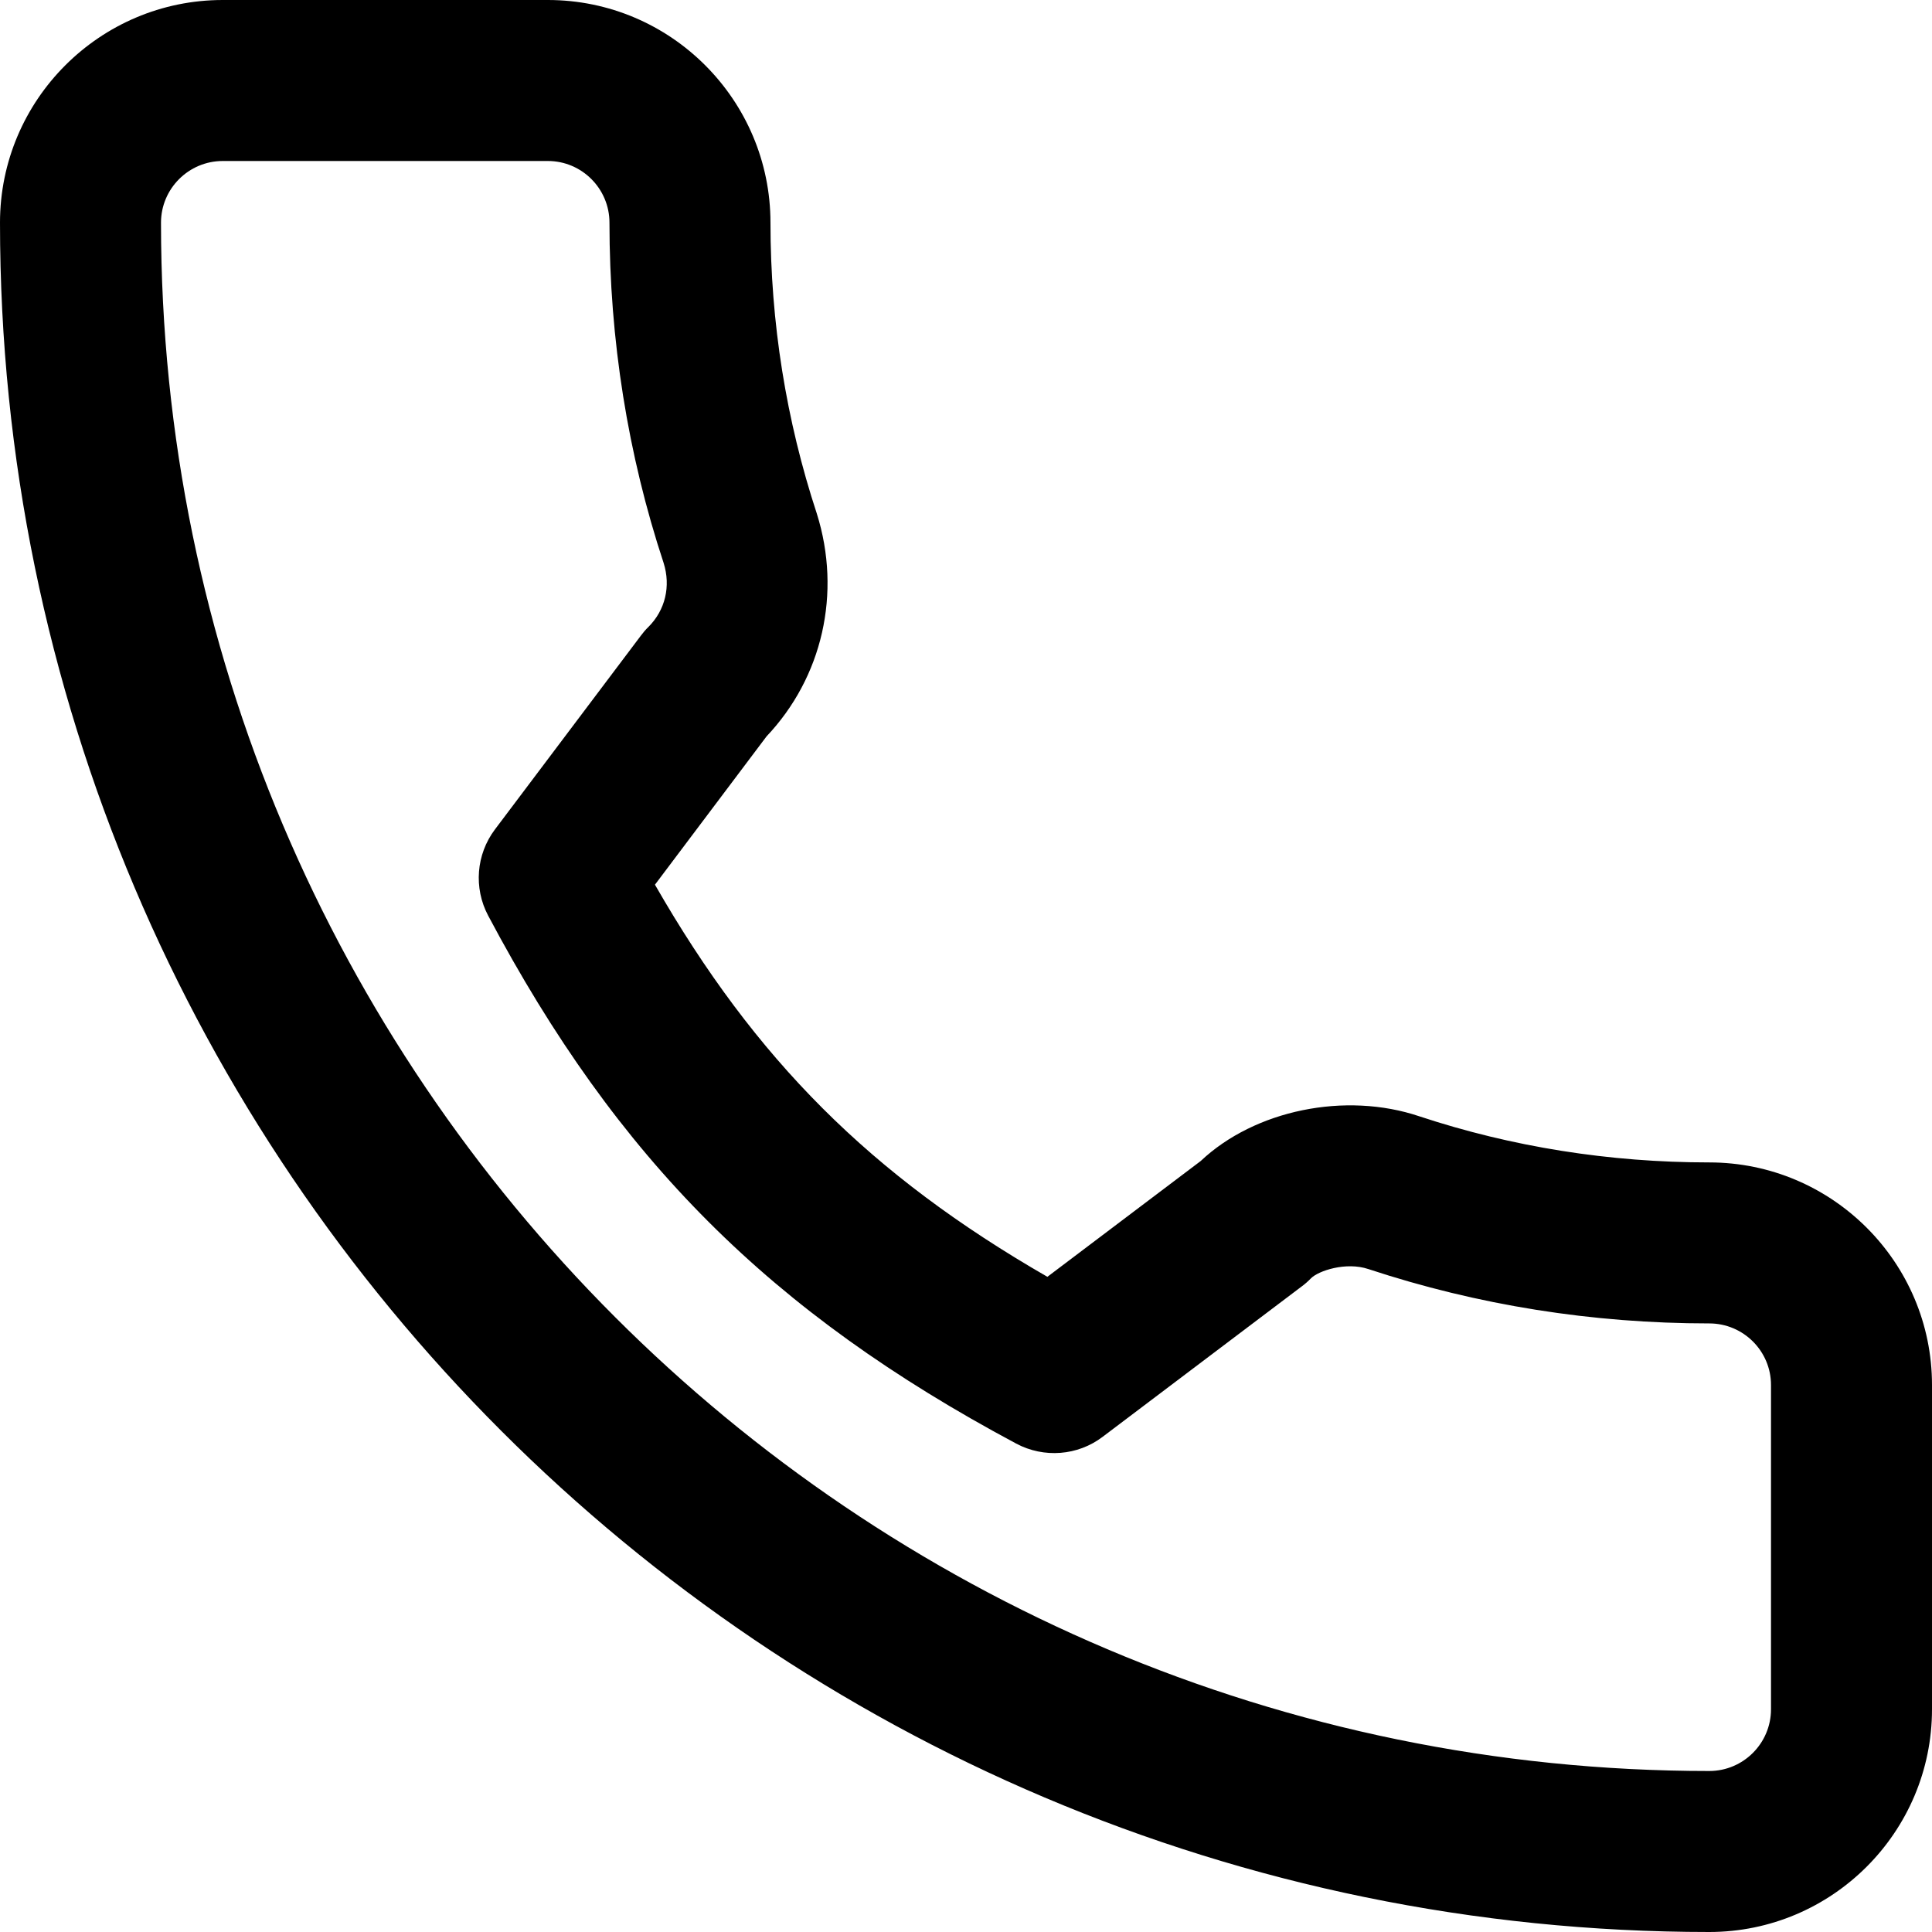 <svg width="24" height="24" viewBox="0 0 24 24" fill="none" xmlns="http://www.w3.org/2000/svg">
<g clip-path="url(#clip0_38_3898)">
<path fill-rule="evenodd" clip-rule="evenodd" d="M21.233 24C9.525 24 0 14.475 0 2.766C0 1.241 1.241 0 2.767 0H6.806C8.331 0 9.571 1.241 9.571 2.766C9.571 4.006 9.766 5.223 10.147 6.381C10.457 7.368 10.216 8.415 9.522 9.148L8.136 10.99C9.384 13.165 10.816 14.597 13.011 15.861L14.915 14.423C15.586 13.79 16.713 13.557 17.634 13.868C18.78 14.247 19.993 14.44 21.233 14.44C22.759 14.44 24 15.681 24 17.205V21.233C24 22.759 22.759 24 21.233 24ZM2.767 2C2.344 2 2 2.344 2 2.766C2 13.372 10.628 22 21.233 22C21.656 22 22 21.656 22 21.233V17.205C22 16.783 21.656 16.44 21.233 16.44C19.78 16.44 18.355 16.213 16.999 15.765C16.719 15.671 16.376 15.787 16.285 15.88C16.25 15.916 16.212 15.95 16.171 15.98L13.697 17.849C13.388 18.084 12.967 18.116 12.624 17.933C9.572 16.303 7.671 14.403 6.064 11.374C5.882 11.031 5.915 10.614 6.148 10.304L7.962 7.895C7.99 7.857 8.02 7.822 8.054 7.789C8.264 7.58 8.335 7.283 8.244 6.994C7.799 5.647 7.571 4.219 7.571 2.766C7.571 2.344 7.228 2 6.806 2H2.767Z" fill="black"/>
</g>
<defs>
<clipPath id="clip0_38_3898">
<rect width="24" height="24" fill="white"/>
</clipPath>
</defs>
</svg>
